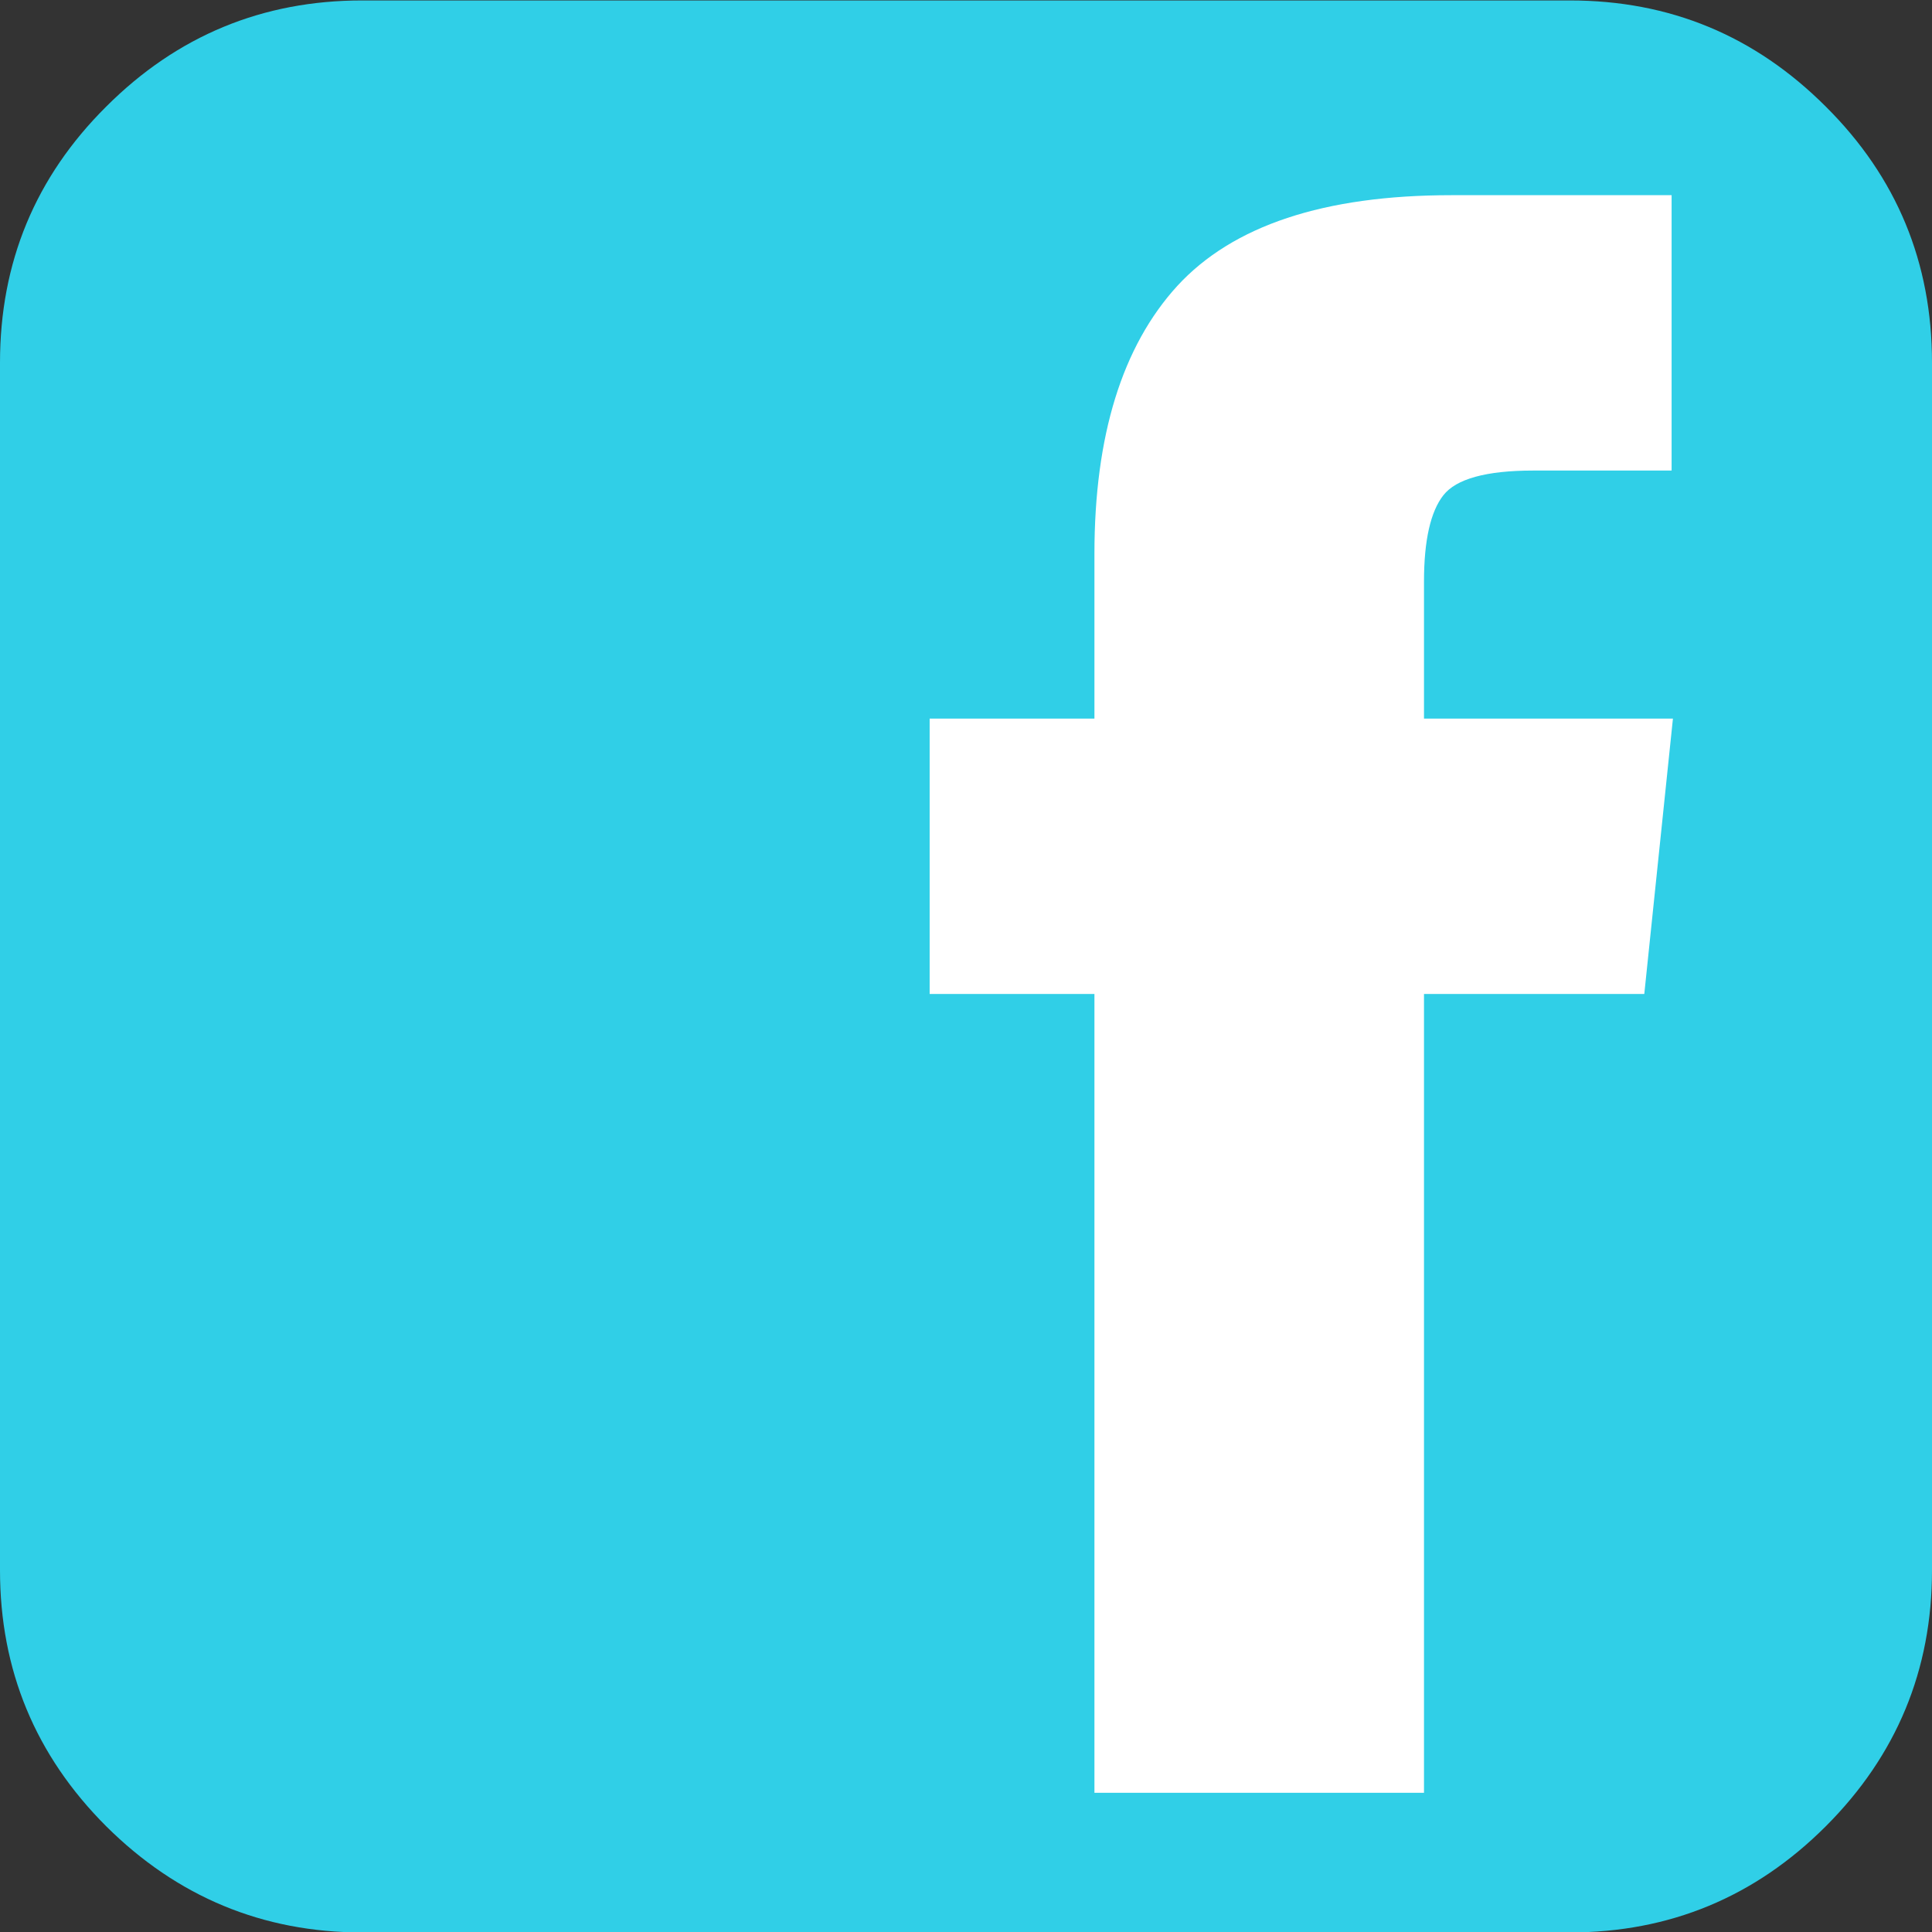 <?xml version="1.0" encoding="utf-8"?>
<!-- Generator: Adobe Illustrator 19.0.0, SVG Export Plug-In . SVG Version: 6.00 Build 0)  -->
<svg version="1.1" id="Capa_1" xmlns="http://www.w3.org/2000/svg" xmlns:xlink="http://www.w3.org/1999/xlink" x="0px" y="0px"
	 viewBox="-7 106.4 438.5 438.5" style="enable-background:new -7 106.4 438.5 438.5;" xml:space="preserve">
<rect x="-7" y="106.4" width="438.5" height="438.5" fill="#333333" stroke="none"/>
<style type="text/css">
	.st0{fill:#30CFE7;}
	.st1{fill:#FFFFFF;}
</style>
<g>
	<path class="st0" d="M407.4,130.6c-16.1-16.1-35.4-24.1-58.1-24.1H75.2c-22.6,0-42,8-58.1,24.1C1,146.6-7,166-7,188.7v274.1
		c0,22.6,8,42,24.1,58.1C33.2,536.9,52.6,545,75.2,545h274.1c22.6,0,42-8,58.1-24.1c16.1-16.1,24.1-35.5,24.1-58.1V188.7
		C431.5,166,423.5,146.6,407.4,130.6z"/>
</g>
<path class="st1" d="M366.2,332h-50v181.3h-74.8V332H204v-62.5h37.4v-37.4c0-26.8,6.3-47.1,18.8-60.8c12.6-13.7,33.3-20.6,62.2-20.6
	h50v62.5H341c-10.7,0-17.5,1.9-20.4,5.6c-2.9,3.7-4.4,10.2-4.4,19.6v31.1h56.5L366.2,332z"/>
</svg>
